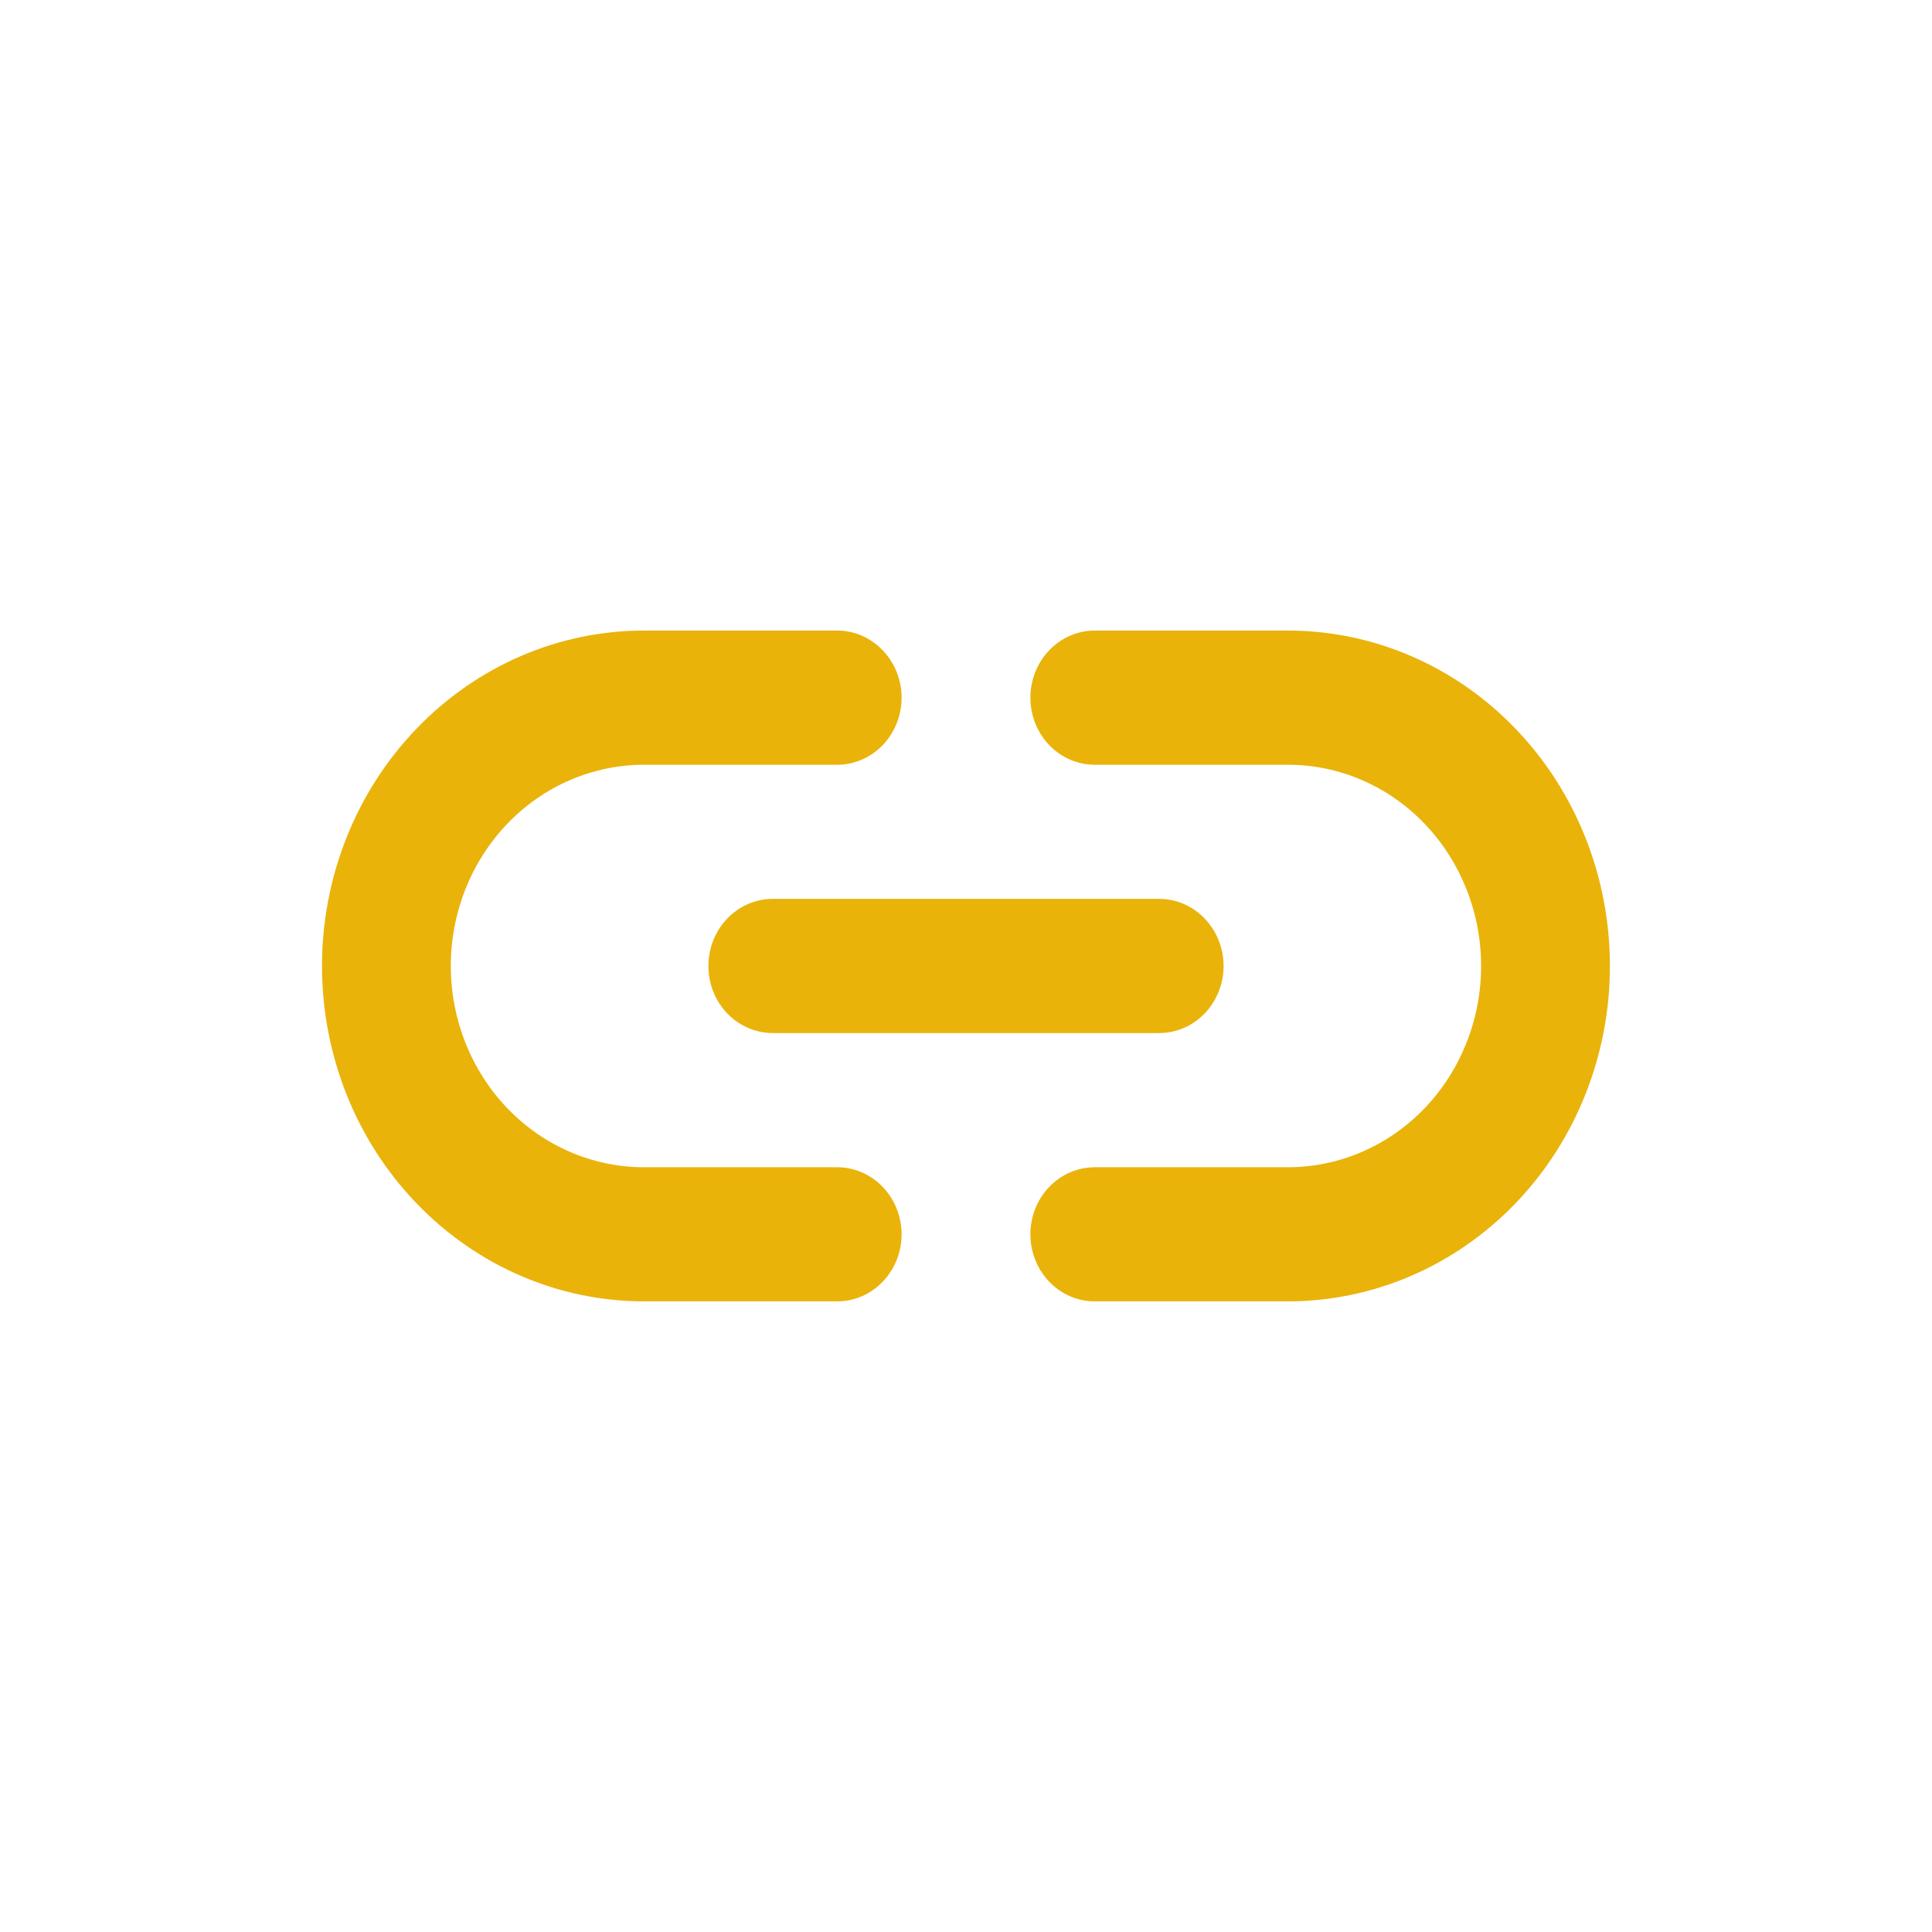 <svg width="24" height="24" viewBox="0 0 24 24" fill="none" xmlns="http://www.w3.org/2000/svg">
<path d="M10.4 16.166H8C6.939 16.166 5.922 15.727 5.172 14.946C4.421 14.165 4 13.105 4 12C4 10.895 4.421 9.835 5.172 9.054C5.922 8.272 6.939 7.833 8 7.833H10.4C10.612 7.833 10.815 7.921 10.965 8.078C11.115 8.234 11.2 8.446 11.2 8.667C11.2 8.888 11.115 9.1 10.965 9.256C10.815 9.412 10.612 9.5 10.4 9.5H8C7.363 9.5 6.753 9.763 6.303 10.232C5.853 10.701 5.6 11.337 5.6 12C5.6 12.663 5.853 13.299 6.303 13.768C6.753 14.236 7.363 14.5 8 14.5H10.4C10.612 14.5 10.815 14.588 10.965 14.744C11.115 14.9 11.2 15.112 11.2 15.333C11.2 15.554 11.115 15.766 10.965 15.922C10.815 16.079 10.612 16.166 10.4 16.166ZM15.999 16.166H13.6C13.387 16.166 13.184 16.079 13.034 15.922C12.884 15.766 12.8 15.554 12.8 15.333C12.8 15.112 12.884 14.9 13.034 14.744C13.184 14.588 13.387 14.5 13.6 14.5H15.999C16.636 14.5 17.246 14.236 17.696 13.768C18.146 13.299 18.399 12.663 18.399 12C18.399 11.337 18.146 10.701 17.696 10.232C17.246 9.763 16.636 9.5 15.999 9.5H13.6C13.387 9.5 13.184 9.412 13.034 9.256C12.884 9.1 12.8 8.888 12.8 8.667C12.8 8.446 12.884 8.234 13.034 8.078C13.184 7.921 13.387 7.833 13.6 7.833H15.999C17.06 7.833 18.078 8.272 18.828 9.054C19.578 9.835 19.999 10.895 19.999 12C19.999 13.105 19.578 14.165 18.828 14.946C18.078 15.727 17.06 16.166 15.999 16.166Z" fill="#E9B30A"/>
<path d="M14.399 12.833H9.6C9.388 12.833 9.184 12.745 9.034 12.589C8.884 12.433 8.8 12.221 8.8 12C8.8 11.779 8.884 11.567 9.034 11.411C9.184 11.254 9.388 11.166 9.6 11.166H14.399C14.612 11.166 14.815 11.254 14.965 11.411C15.115 11.567 15.2 11.779 15.2 12C15.2 12.221 15.115 12.433 14.965 12.589C14.815 12.745 14.612 12.833 14.399 12.833Z" fill="#E9B30A"/>
</svg>
